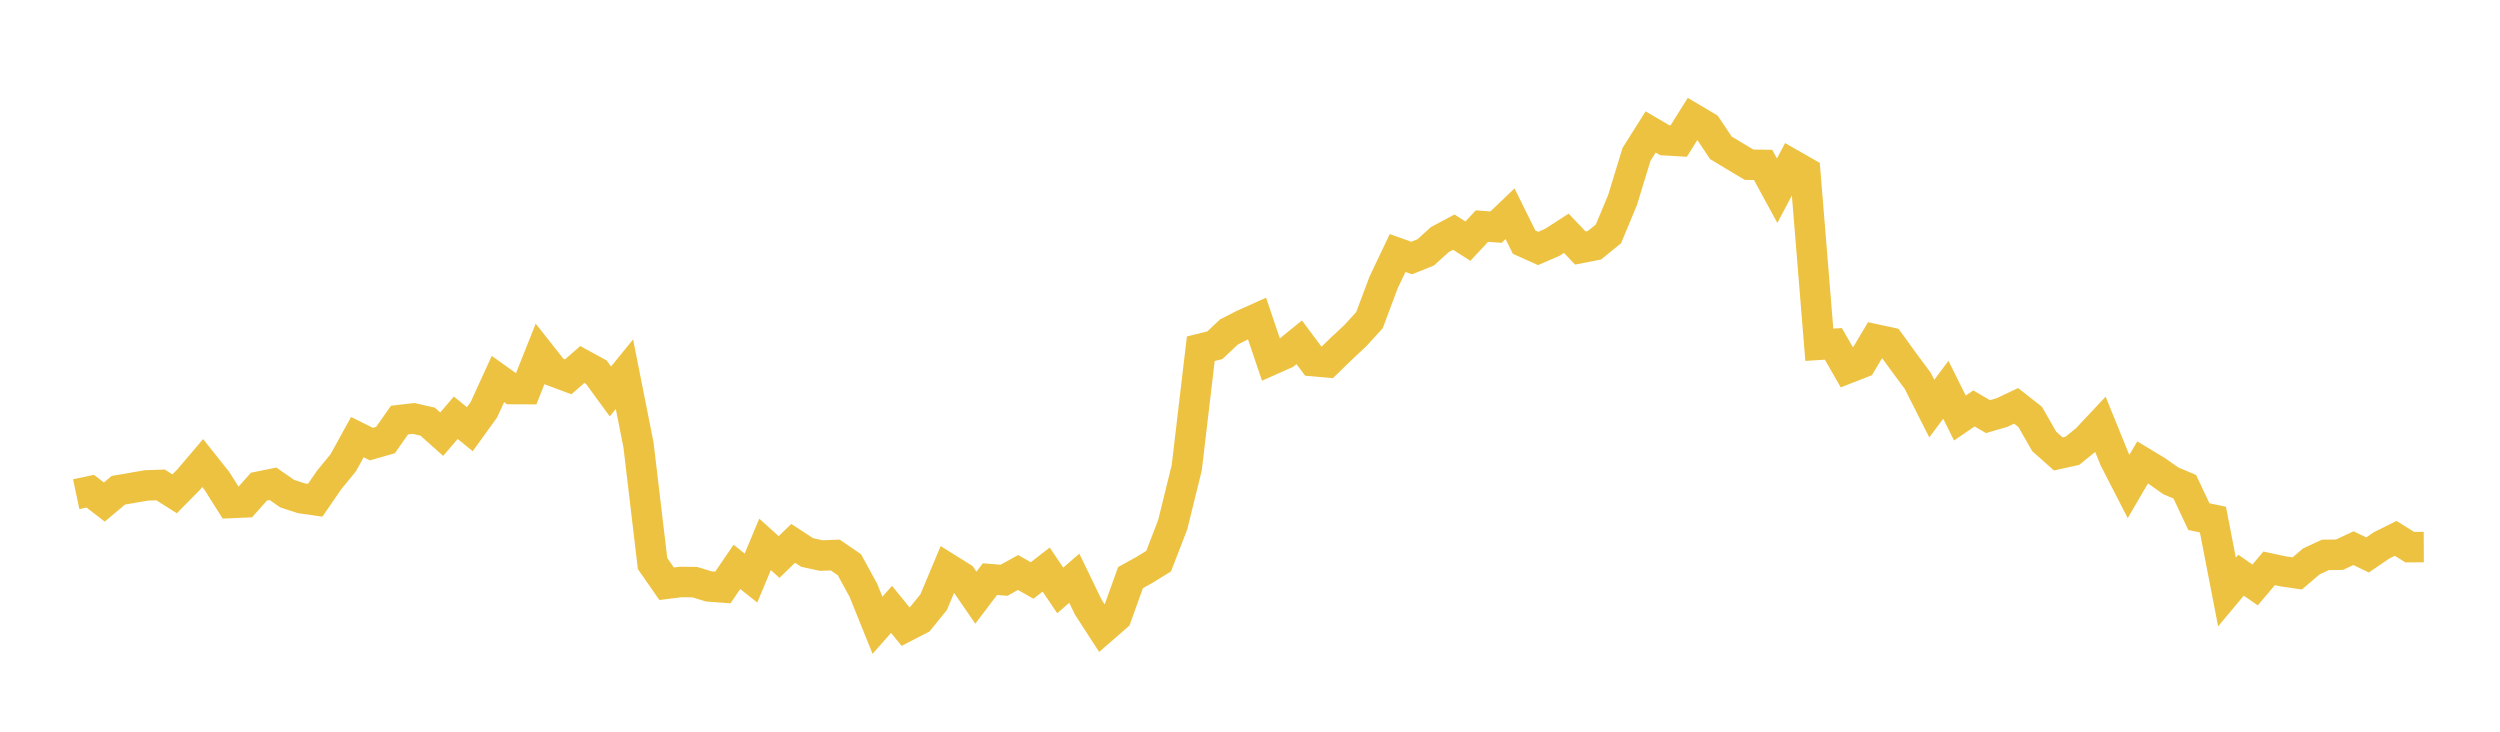 <svg width="164" height="48" xmlns="http://www.w3.org/2000/svg" xmlns:xlink="http://www.w3.org/1999/xlink"><path fill="none" stroke="rgb(237,194,64)" stroke-width="2" d="M5,32.418L5.922,32.223L6.844,32.934L7.766,32.159L8.689,32.001L9.611,31.842L10.533,31.81L11.455,32.394L12.377,31.461L13.299,30.377L14.222,31.538L15.144,32.996L16.066,32.957L16.988,31.923L17.91,31.736L18.832,32.378L19.754,32.684L20.677,32.816L21.599,31.476L22.521,30.35L23.443,28.675L24.365,29.132L25.287,28.869L26.21,27.557L27.132,27.45L28.054,27.66L28.976,28.483L29.898,27.405L30.82,28.156L31.743,26.878L32.665,24.864L33.587,25.522L34.509,25.526L35.431,23.21L36.353,24.377L37.275,24.72L38.198,23.912L39.12,24.414L40.042,25.678L40.964,24.546L41.886,29.195L42.808,36.968L43.731,38.294L44.653,38.179L45.575,38.186L46.497,38.469L47.419,38.538L48.341,37.187L49.263,37.921L50.186,35.71L51.108,36.54L52.03,35.644L52.952,36.244L53.874,36.443L54.796,36.411L55.719,37.044L56.641,38.731L57.563,41.017L58.485,39.976L59.407,41.109L60.329,40.634L61.251,39.496L62.174,37.294L63.096,37.869L64.018,39.207L64.94,37.992L65.862,38.066L66.784,37.557L67.707,38.079L68.629,37.364L69.551,38.733L70.473,37.931L71.395,39.836L72.317,41.257L73.24,40.454L74.162,37.891L75.084,37.38L76.006,36.811L76.928,34.428L77.85,30.685L78.772,22.877L79.695,22.648L80.617,21.779L81.539,21.306L82.461,20.892L83.383,23.616L84.305,23.205L85.228,22.454L86.15,23.689L87.072,23.77L87.994,22.874L88.916,22.011L89.838,21.001L90.76,18.541L91.683,16.599L92.605,16.926L93.527,16.556L94.449,15.719L95.371,15.229L96.293,15.82L97.216,14.831L98.138,14.9L99.06,14.021L99.982,15.886L100.904,16.299L101.826,15.898L102.749,15.303L103.671,16.271L104.593,16.092L105.515,15.341L106.437,13.128L107.359,10.119L108.281,8.656L109.204,9.196L110.126,9.251L111.048,7.777L111.97,8.324L112.892,9.697L113.814,10.254L114.737,10.804L115.659,10.818L116.581,12.511L117.503,10.766L118.425,11.293L119.347,22.616L120.269,22.557L121.192,24.167L122.114,23.808L123.036,22.264L123.958,22.465L124.88,23.737L125.802,24.98L126.725,26.803L127.647,25.57L128.569,27.423L129.491,26.794L130.413,27.331L131.335,27.06L132.257,26.624L133.18,27.349L134.102,28.959L135.024,29.777L135.946,29.573L136.868,28.825L137.79,27.843L138.713,30.117L139.635,31.91L140.557,30.333L141.479,30.89L142.401,31.542L143.323,31.931L144.246,33.891L145.168,34.084L146.09,38.835L147.012,37.733L147.934,38.373L148.856,37.284L149.778,37.482L150.701,37.615L151.623,36.828L152.545,36.399L153.467,36.39L154.389,35.959L155.311,36.404L156.234,35.774L157.156,35.316L158.078,35.893L159,35.889"></path></svg>